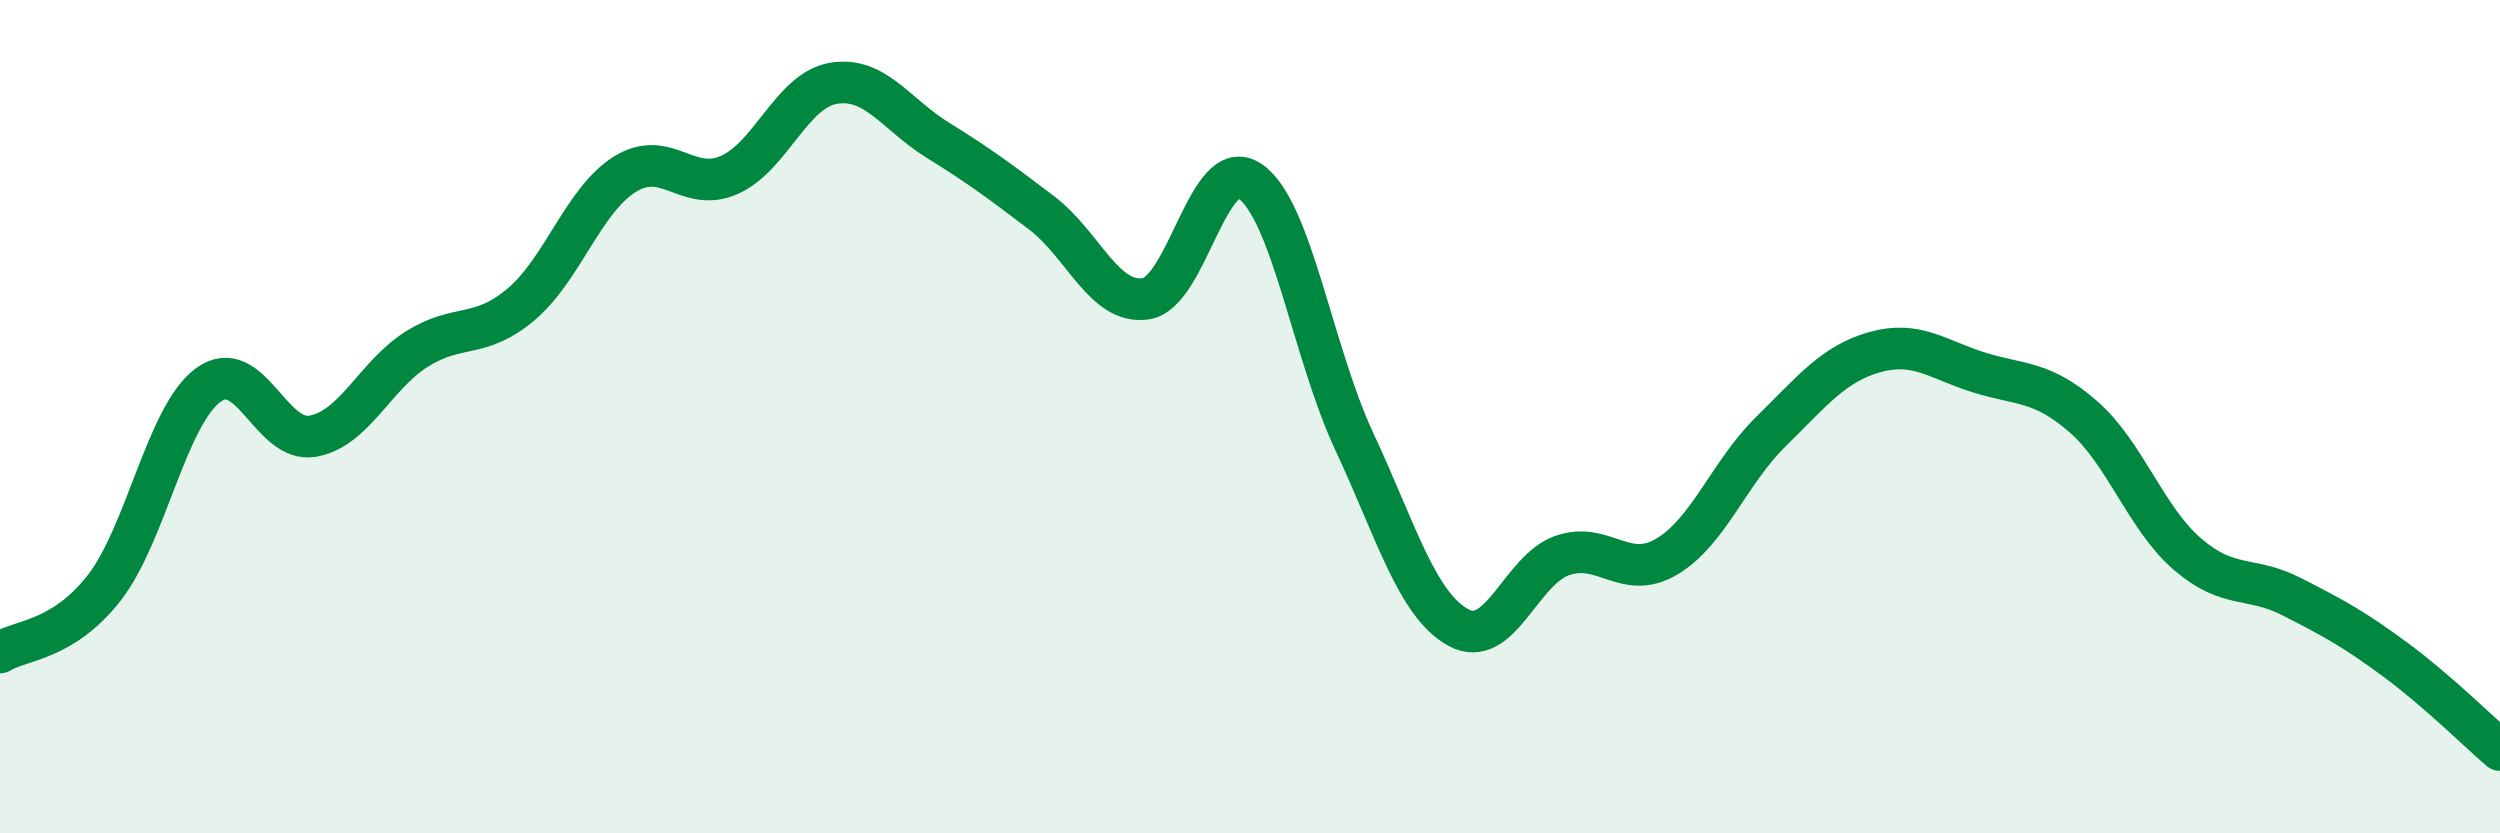
    <svg width="60" height="20" viewBox="0 0 60 20" xmlns="http://www.w3.org/2000/svg">
      <path
        d="M 0,15.66 C 0.5,15.35 1.5,15.39 2.5,14.11 C 3.5,12.83 4,9.97 5,9.24 C 6,8.51 6.5,10.64 7.5,10.47 C 8.5,10.3 9,9.01 10,8.38 C 11,7.75 11.5,8.15 12.5,7.31 C 13.5,6.47 14,4.8 15,4.18 C 16,3.56 16.5,4.64 17.5,4.2 C 18.5,3.76 19,2.17 20,2 C 21,1.83 21.5,2.74 22.5,3.36 C 23.5,3.98 24,4.35 25,5.11 C 26,5.87 26.5,7.32 27.5,7.17 C 28.5,7.02 29,3.67 30,4.35 C 31,5.03 31.5,8.45 32.5,10.59 C 33.5,12.73 34,14.51 35,15.06 C 36,15.61 36.5,13.67 37.5,13.33 C 38.5,12.99 39,13.95 40,13.36 C 41,12.77 41.5,11.34 42.5,10.36 C 43.5,9.38 44,8.73 45,8.45 C 46,8.17 46.5,8.63 47.5,8.94 C 48.5,9.25 49,9.13 50,10 C 51,10.87 51.5,12.44 52.5,13.3 C 53.5,14.16 54,13.81 55,14.32 C 56,14.83 56.5,15.1 57.5,15.84 C 58.5,16.58 59.5,17.57 60,18L60 20L0 20Z"
        fill="#008740"
        opacity="0.1"
        stroke-linecap="round"
        stroke-linejoin="round"
      />
      <path
        d="M 0,15.66 C 0.5,15.35 1.5,15.39 2.5,14.11 C 3.5,12.83 4,9.97 5,9.24 C 6,8.51 6.5,10.64 7.5,10.47 C 8.5,10.3 9,9.01 10,8.38 C 11,7.75 11.5,8.15 12.5,7.31 C 13.5,6.47 14,4.8 15,4.18 C 16,3.56 16.5,4.64 17.5,4.2 C 18.5,3.76 19,2.17 20,2 C 21,1.83 21.5,2.74 22.5,3.36 C 23.5,3.98 24,4.35 25,5.11 C 26,5.87 26.5,7.32 27.5,7.17 C 28.5,7.02 29,3.67 30,4.35 C 31,5.03 31.5,8.45 32.5,10.59 C 33.5,12.73 34,14.51 35,15.06 C 36,15.61 36.5,13.67 37.5,13.33 C 38.5,12.99 39,13.95 40,13.36 C 41,12.77 41.5,11.34 42.5,10.36 C 43.5,9.38 44,8.73 45,8.45 C 46,8.17 46.5,8.63 47.5,8.94 C 48.5,9.25 49,9.13 50,10 C 51,10.87 51.5,12.44 52.5,13.3 C 53.5,14.16 54,13.81 55,14.32 C 56,14.83 56.5,15.1 57.5,15.84 C 58.5,16.58 59.5,17.57 60,18"
        stroke="#008740"
        stroke-width="1"
        fill="none"
        stroke-linecap="round"
        stroke-linejoin="round"
      />
    </svg>
  